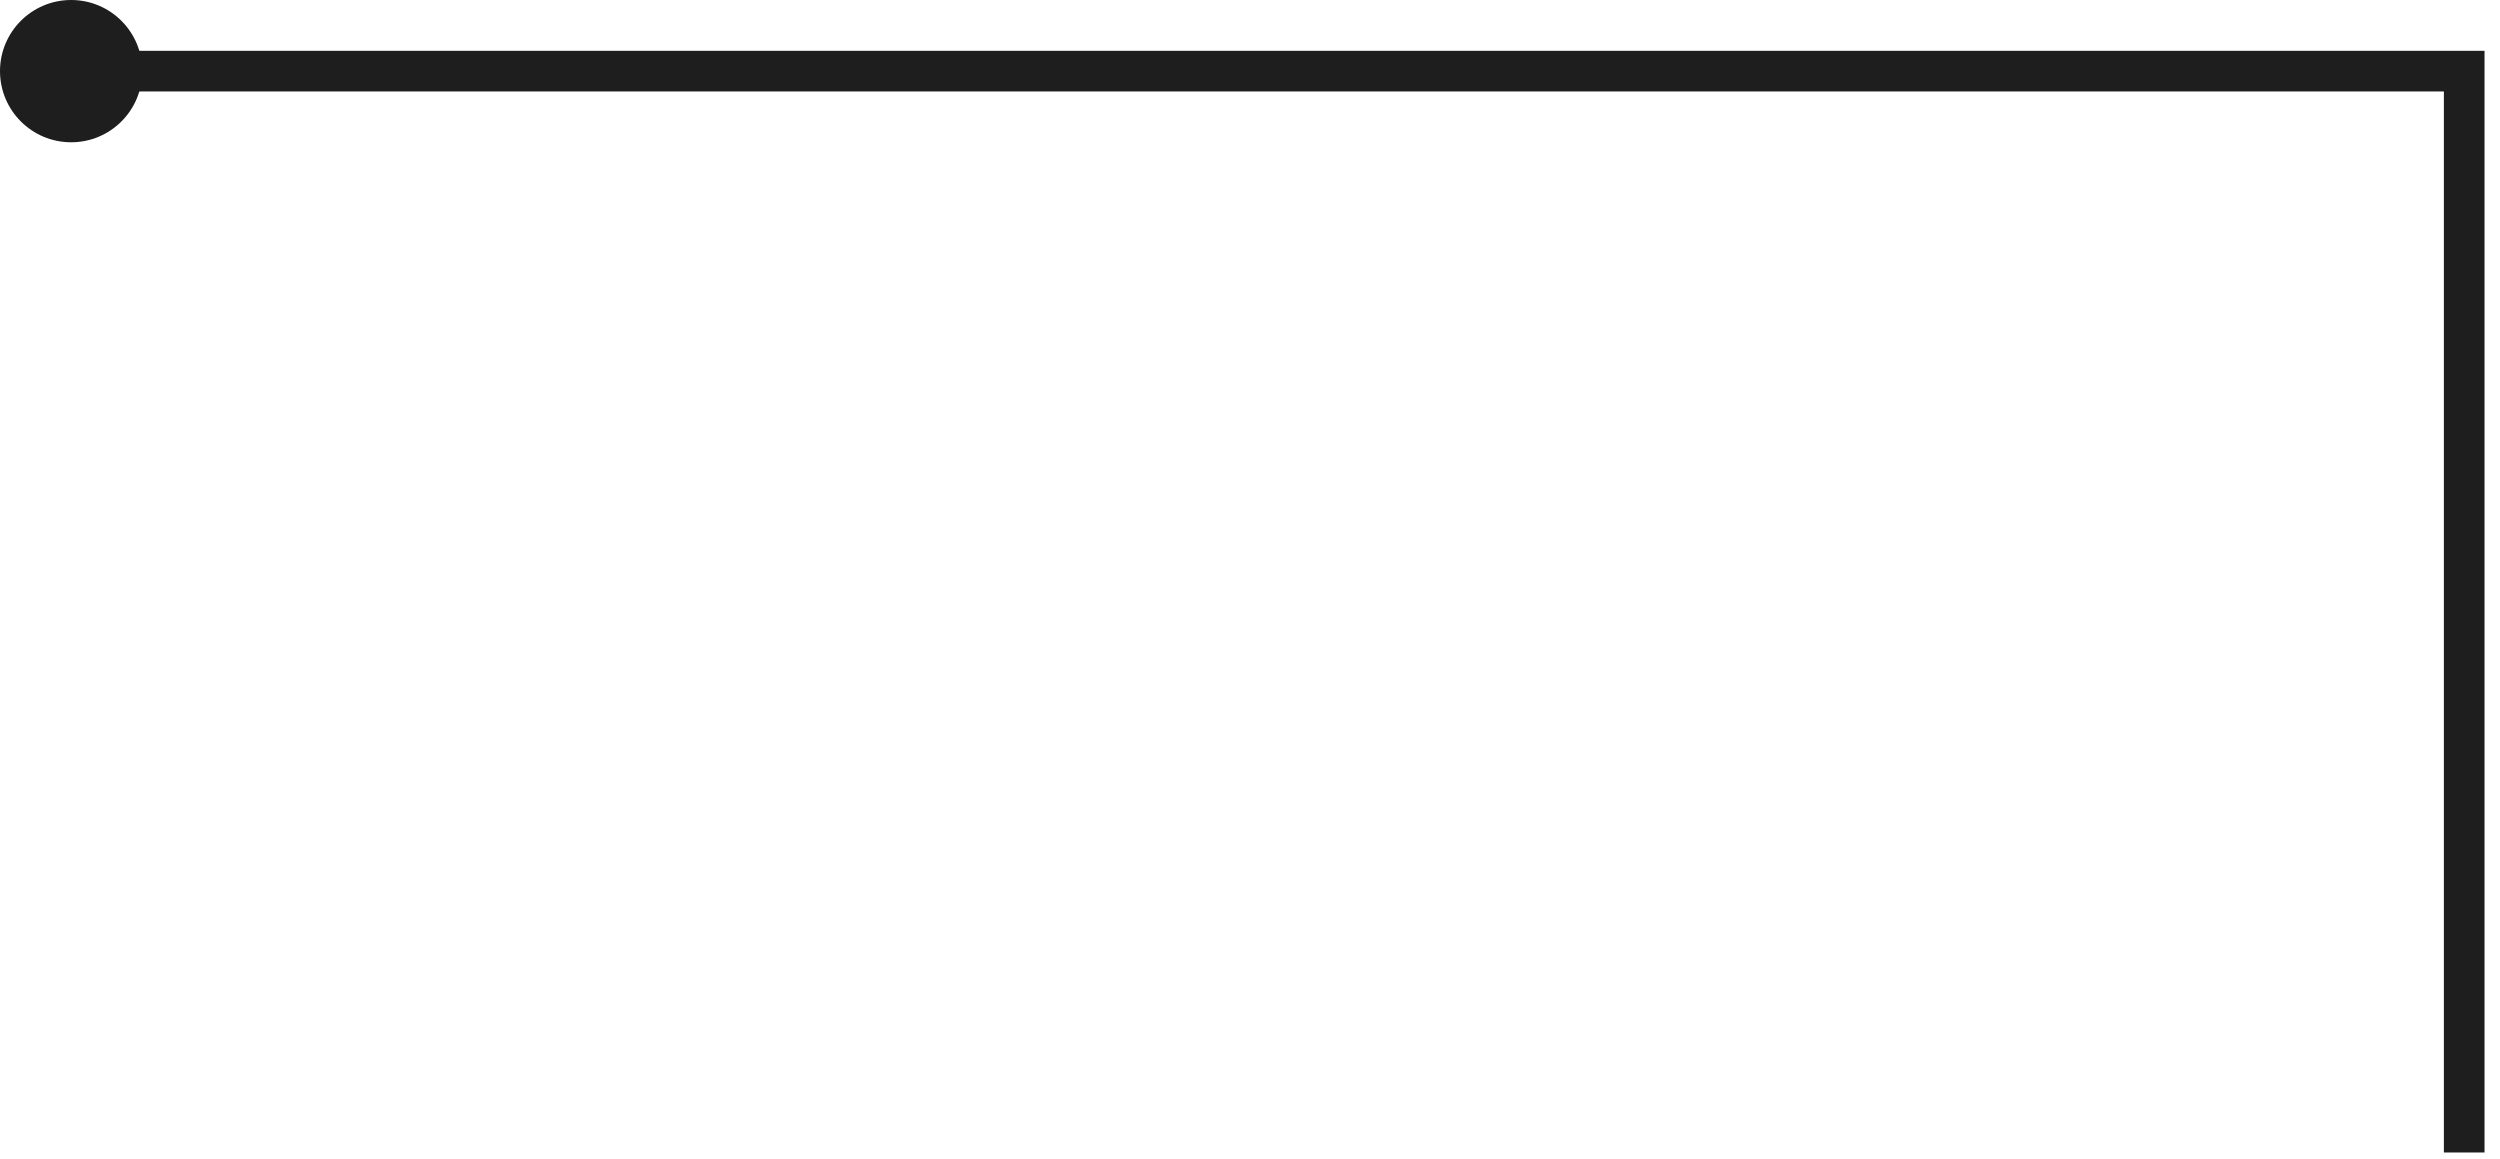 <?xml version="1.0" encoding="UTF-8"?> <svg xmlns="http://www.w3.org/2000/svg" width="123" height="57" viewBox="0 0 123 57" fill="none"><path d="M121.239 56.702V3.5H2" stroke="#1E1E1E" stroke-width="2" stroke-miterlimit="22.926"></path><path fill-rule="evenodd" clip-rule="evenodd" d="M3.5 7C5.433 7 7 5.433 7 3.5C7 1.567 5.433 4.76837e-07 3.5 4.76837e-07C1.567 4.76837e-07 0 1.567 0 3.5C0 5.433 1.567 7 3.5 7Z" fill="#1E1E1E"></path></svg> 
